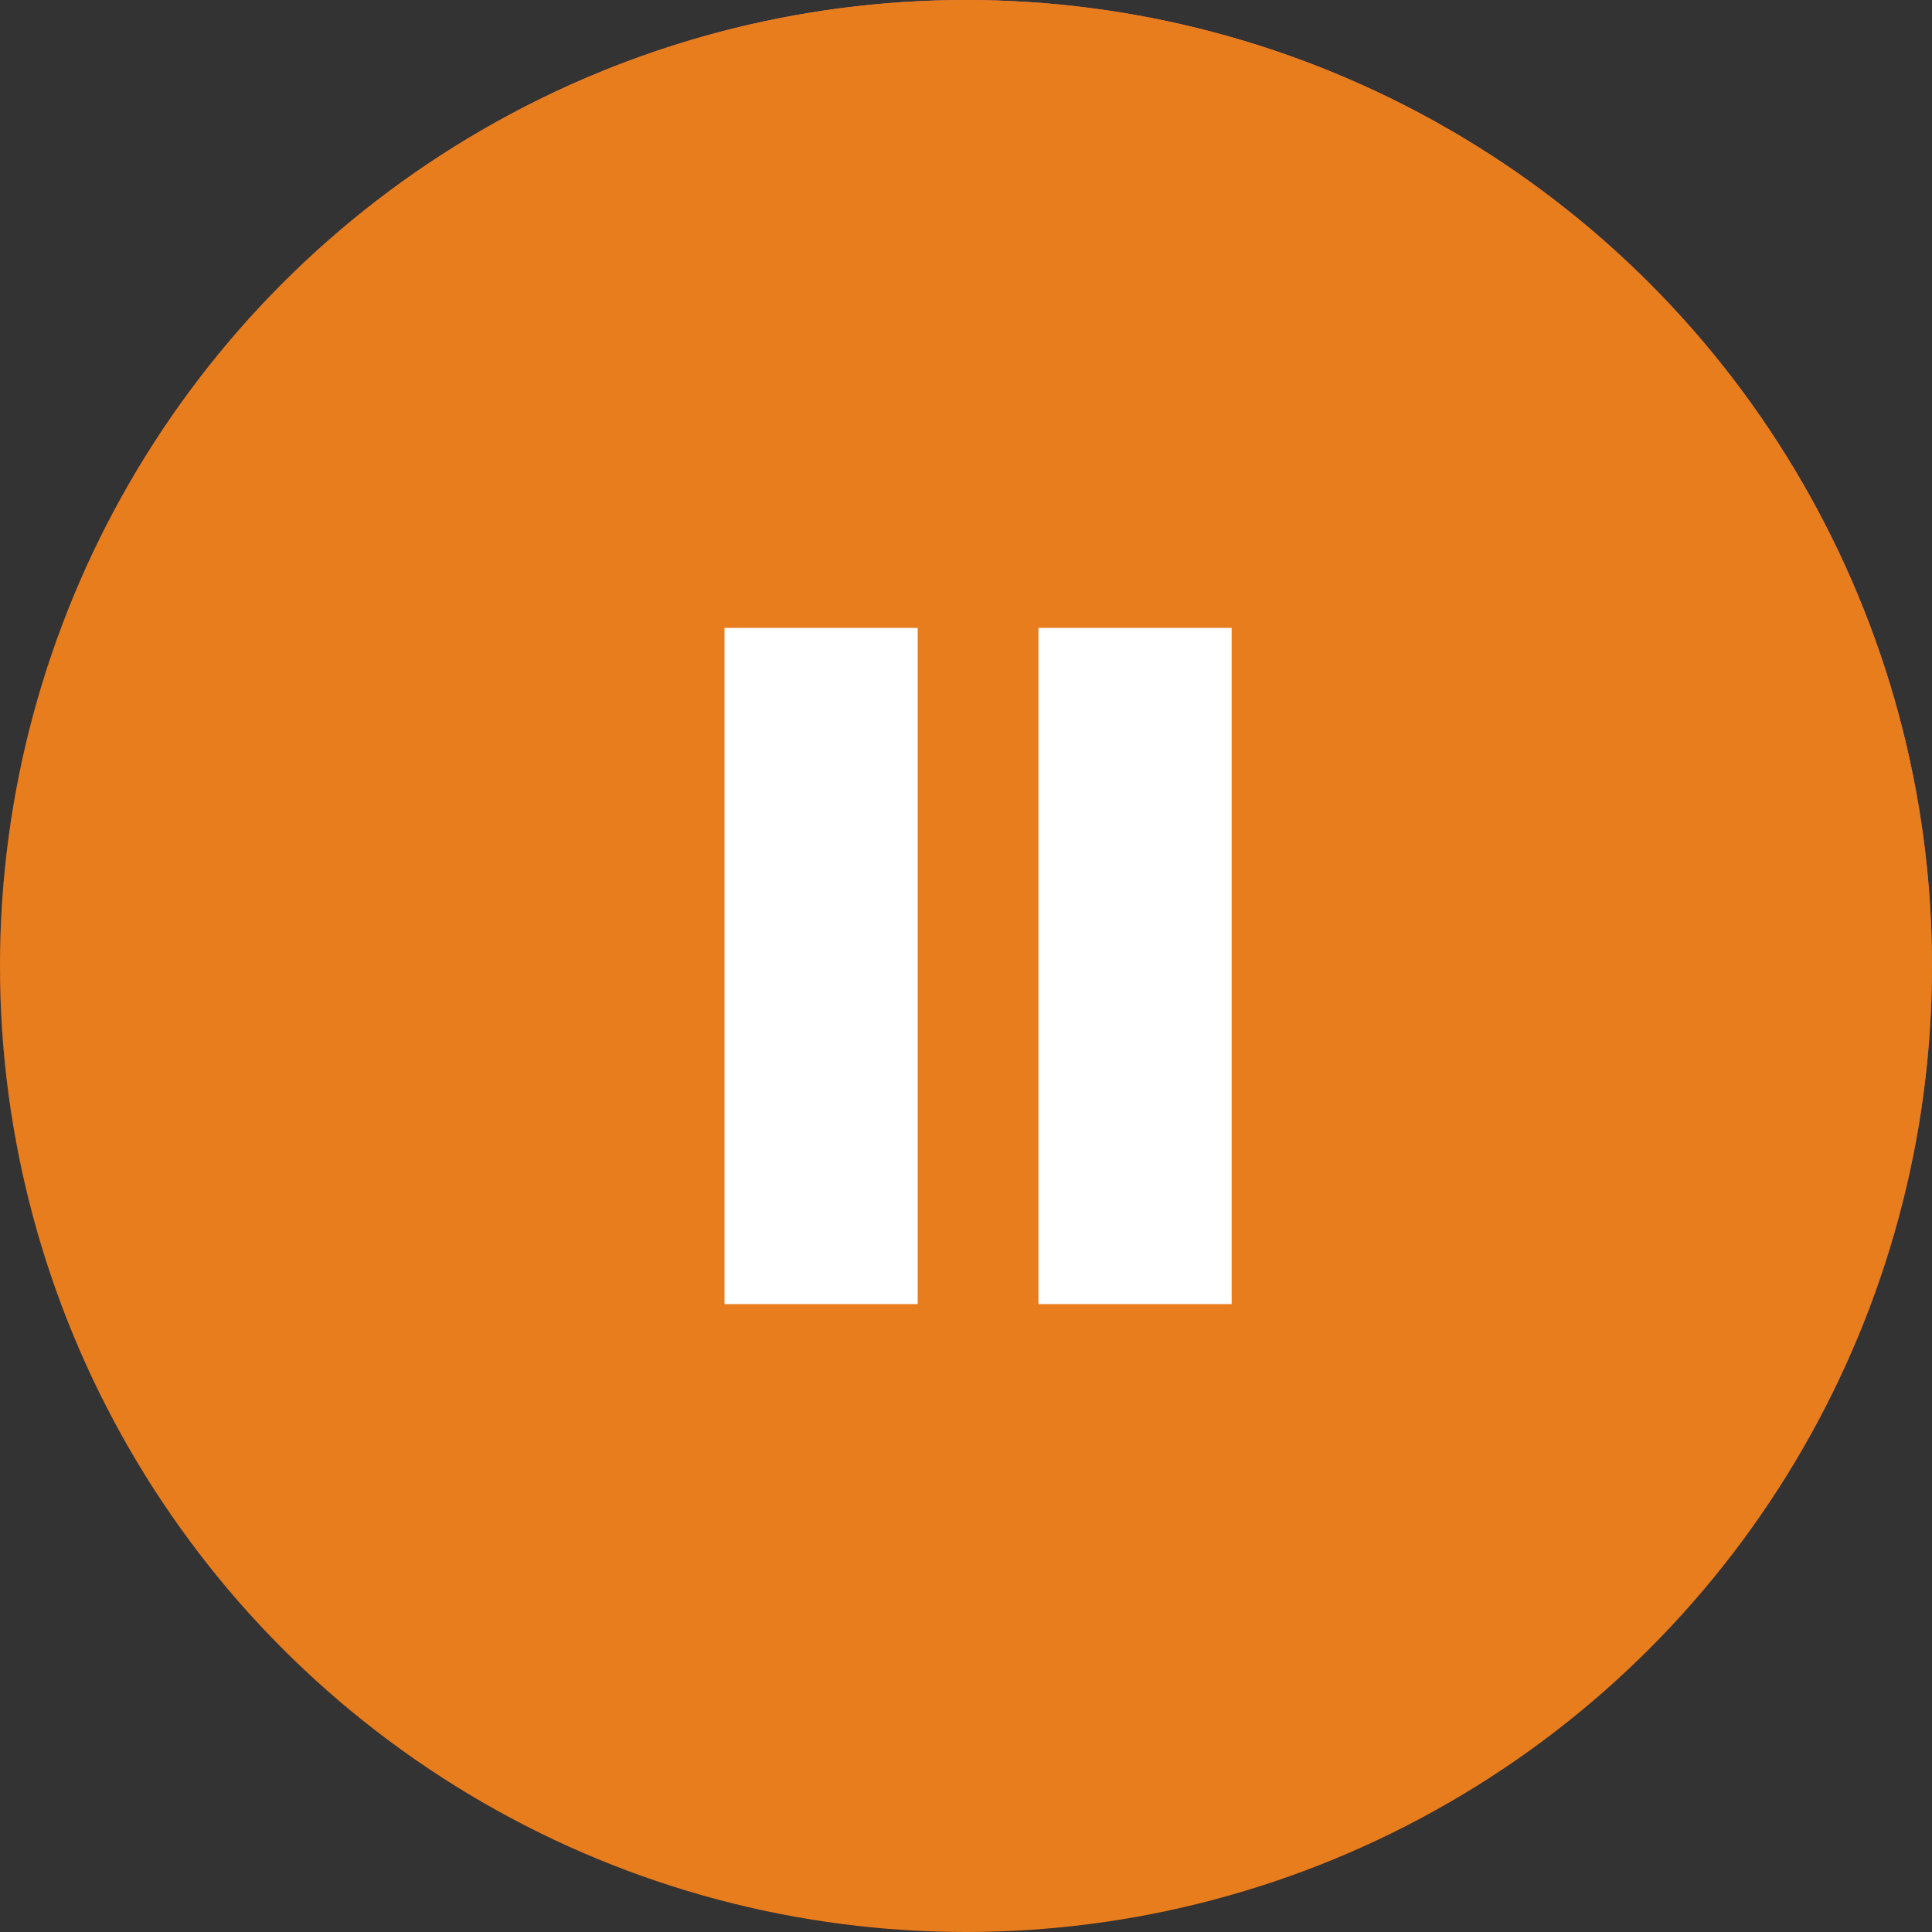 <?xml version="1.0" encoding="UTF-8"?> <svg xmlns="http://www.w3.org/2000/svg" width="80" height="80" viewBox="0 0 80 80" fill="none"><rect x="0" y="0" width="80" height="80" fill="#333333" stroke="none"/> <circle cx="40" cy="40" r="40" transform="matrix(1 0 0 -1 0 80)" fill="url(#paint0_linear_108_14)"></circle> <circle cx="40" cy="40" r="40" transform="matrix(1 0 0 -1 0 80)" fill="#E77D1C"></circle> <rect x="30" y="26" width="8" height="28" fill="white"></rect> <rect x="43" y="26" width="8" height="28" fill="white"></rect> <defs> <linearGradient id="paint0_linear_108_14" x1="59.303" y1="77.056" x2="17.578" y2="-20.471" gradientUnits="userSpaceOnUse"> <stop stop-color="#FF7C7C"></stop> <stop offset="1"></stop> </linearGradient> </defs> </svg> 